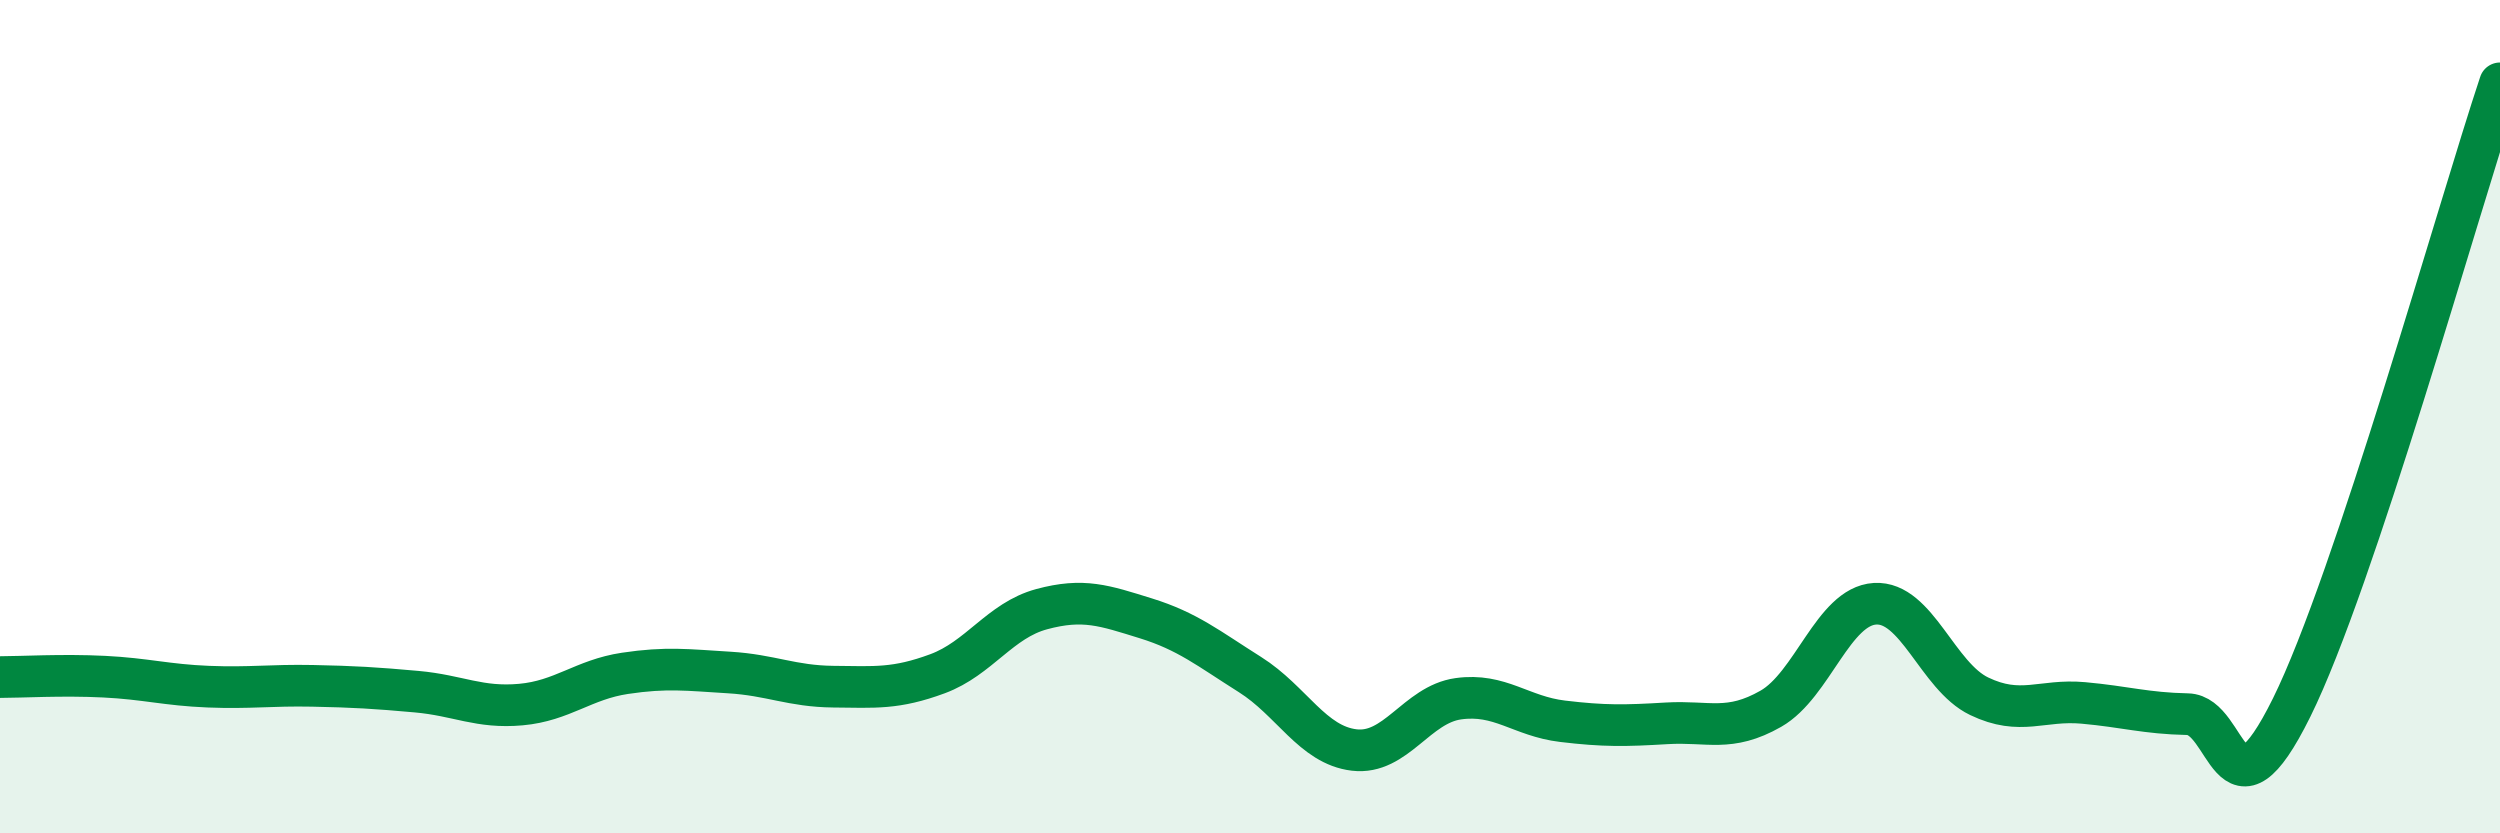 
    <svg width="60" height="20" viewBox="0 0 60 20" xmlns="http://www.w3.org/2000/svg">
      <path
        d="M 0,16.25 C 0.5,16.25 1.5,16.19 2.5,16.24 C 3.5,16.29 4,16.44 5,16.48 C 6,16.52 6.5,16.44 7.5,16.46 C 8.5,16.48 9,16.51 10,16.6 C 11,16.69 11.5,17 12.5,16.91 C 13.5,16.82 14,16.31 15,16.16 C 16,16.01 16.5,16.08 17.5,16.14 C 18.5,16.2 19,16.47 20,16.48 C 21,16.49 21.5,16.54 22.5,16.17 C 23.5,15.8 24,14.89 25,14.62 C 26,14.35 26.5,14.53 27.5,14.84 C 28.5,15.15 29,15.56 30,16.19 C 31,16.82 31.5,17.88 32.5,18 C 33.5,18.12 34,16.91 35,16.77 C 36,16.63 36.5,17.19 37.5,17.31 C 38.5,17.43 39,17.42 40,17.36 C 41,17.3 41.5,17.58 42.5,17.01 C 43.5,16.44 44,14.55 45,14.49 C 46,14.43 46.5,16.23 47.5,16.71 C 48.5,17.19 49,16.78 50,16.87 C 51,16.96 51.5,17.12 52.5,17.14 C 53.5,17.16 53.5,20.01 55,16.98 C 56.5,13.95 59,5 60,2L60 20L0 20Z"
        fill="#008740"
        opacity="0.1"
        stroke-linecap="round"
        stroke-linejoin="round"
      />
      <path
        d="M 0,16.25 C 0.5,16.25 1.5,16.19 2.5,16.24 C 3.5,16.29 4,16.44 5,16.48 C 6,16.52 6.5,16.44 7.5,16.46 C 8.5,16.48 9,16.51 10,16.6 C 11,16.69 11.5,17 12.5,16.91 C 13.5,16.82 14,16.31 15,16.16 C 16,16.01 16.5,16.08 17.5,16.14 C 18.5,16.2 19,16.47 20,16.48 C 21,16.49 21.5,16.54 22.5,16.17 C 23.5,15.8 24,14.89 25,14.62 C 26,14.35 26.5,14.53 27.5,14.84 C 28.5,15.15 29,15.56 30,16.19 C 31,16.82 31.5,17.88 32.5,18 C 33.5,18.12 34,16.91 35,16.77 C 36,16.63 36.5,17.19 37.5,17.31 C 38.5,17.43 39,17.42 40,17.36 C 41,17.3 41.5,17.58 42.5,17.01 C 43.5,16.44 44,14.55 45,14.49 C 46,14.43 46.5,16.23 47.5,16.71 C 48.5,17.19 49,16.78 50,16.87 C 51,16.96 51.5,17.12 52.5,17.14 C 53.5,17.16 53.5,20.01 55,16.98 C 56.5,13.95 59,5 60,2"
        stroke="#008740"
        stroke-width="1"
        fill="none"
        stroke-linecap="round"
        stroke-linejoin="round"
      />
    </svg>
  